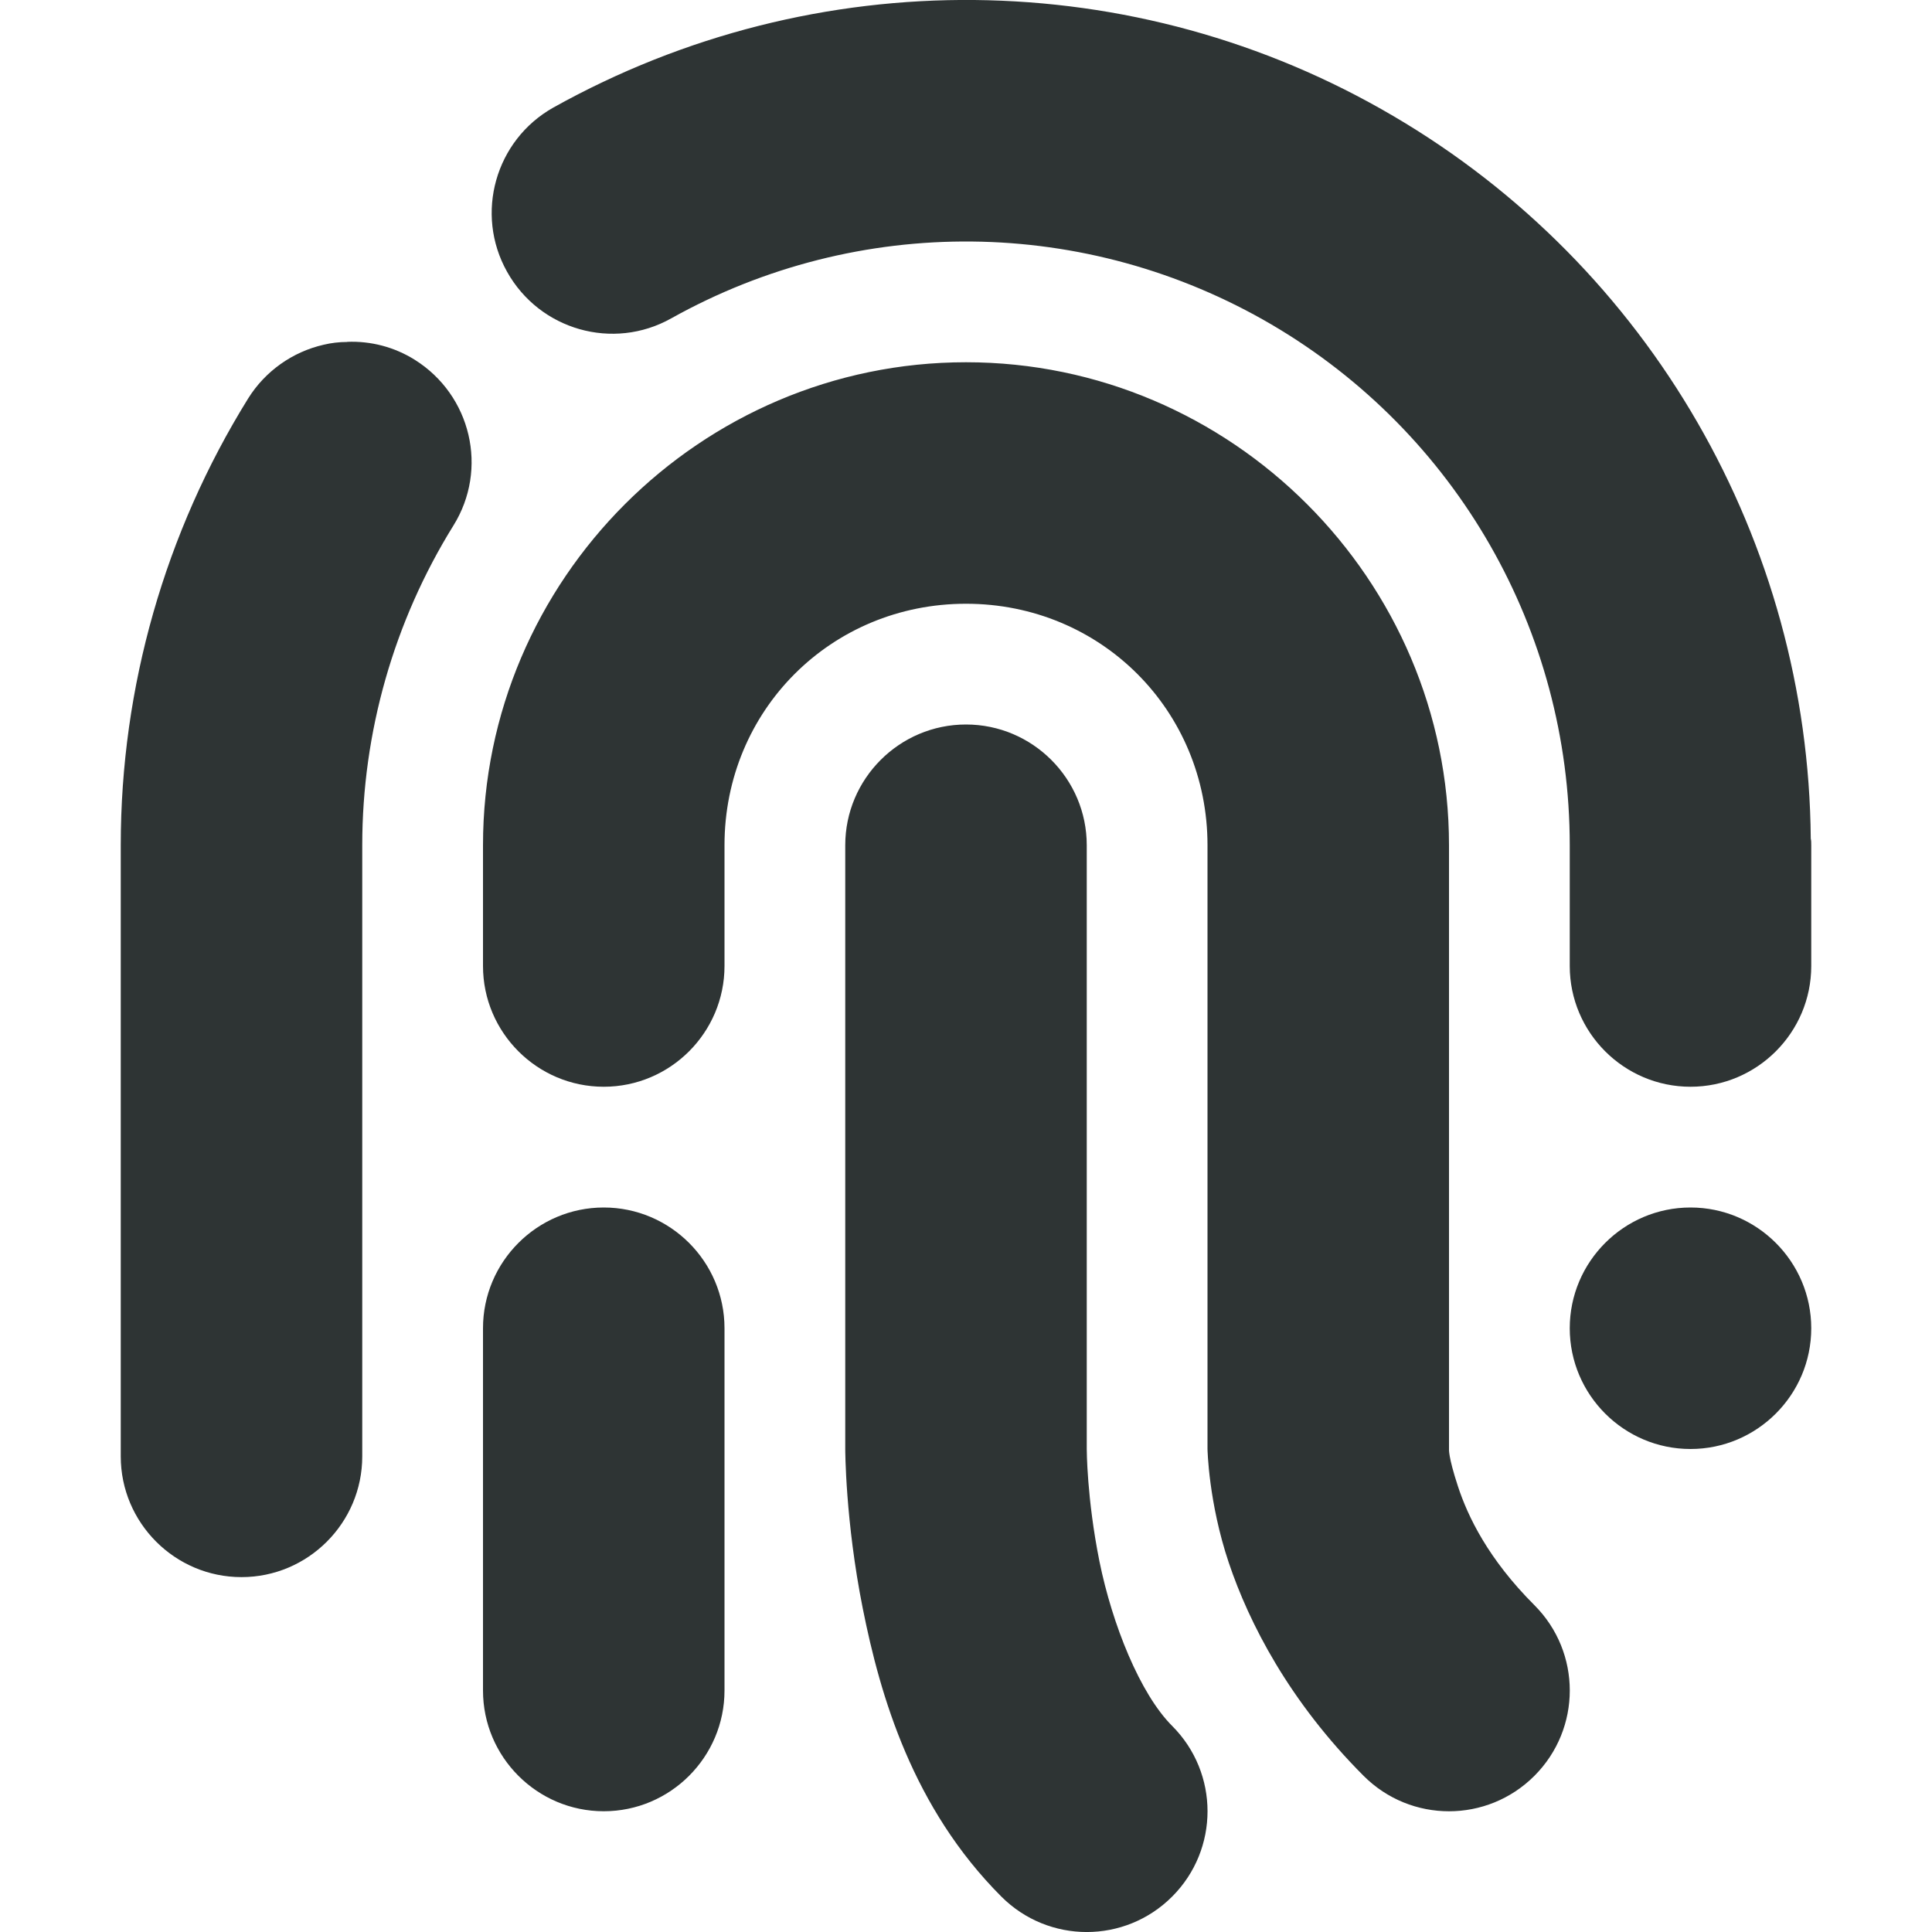 <?xml version="1.0" encoding="UTF-8"?>

<svg width="800px" height="800px" viewBox="0 0 16 16" xmlns="http://www.w3.org/2000/svg">
    <path d="m 8.074 0 c -1.203 -0.012 -2.406 0.285 -3.492 0.891 c -0.48 0.27 -0.652 0.879 -0.383 1.359 c 0.27 0.484 0.879 0.656 1.359 0.387 c 1.551 -0.867 3.438 -0.848 4.973 0.051 c 1.531 0.898 2.469 2.535 2.469 4.312 v 1 c 0 0.551 0.449 1 1 1 s 1 -0.449 1 -1 v -1 c 0 -0.02 0 -0.039 -0.004 -0.055 c -0.02 -2.461 -1.332 -4.738 -3.457 -5.984 c -1.07 -0.629 -2.266 -0.949 -3.469 -0.961 z m -5.199 2.832 c -0.066 0 -0.133 0.008 -0.195 0.023 c -0.258 0.059 -0.484 0.219 -0.625 0.445 c -0.688 1.109 -1.055 2.391 -1.055 3.699 v 5.062 c 0 0.551 0.449 1 1 1 s 1 -0.449 1 -1 v -5.062 c 0 -0.934 0.262 -1.852 0.754 -2.645 c 0.293 -0.469 0.148 -1.082 -0.32 -1.375 c -0.168 -0.105 -0.363 -0.156 -0.559 -0.148 z m 5.125 0.168 c -2.199 0 -4 1.801 -4 4 v 1 c 0 0.551 0.449 1 1 1 s 1 -0.449 1 -1 v -1 c 0 -1.117 0.883 -2 2 -2 s 2 0.883 2 2 v 5 s 0.008 0.441 0.176 0.941 s 0.5 1.148 1.117 1.766 c 0.391 0.391 1.023 0.391 1.414 0 s 0.391 -1.023 0 -1.414 c -0.383 -0.383 -0.551 -0.734 -0.633 -0.984 s -0.074 -0.309 -0.074 -0.309 v -5 c 0 -2.199 -1.801 -4 -4 -4 z m 0 3 c -0.551 0 -1 0.449 -1 1 v 5 s 0 0.594 0.145 1.32 c 0.145 0.727 0.414 1.652 1.148 2.387 c 0.391 0.391 1.023 0.391 1.414 0 s 0.391 -1.023 0 -1.414 c -0.266 -0.266 -0.496 -0.84 -0.602 -1.363 c -0.105 -0.523 -0.105 -0.93 -0.105 -0.93 v -5 c 0 -0.551 -0.449 -1 -1 -1 z m -3 4 c -0.551 0 -1 0.449 -1 1 v 3 c 0 0.551 0.449 1 1 1 s 1 -0.449 1 -1 v -3 c 0 -0.551 -0.449 -1 -1 -1 z m 9 0 c -0.551 0 -1 0.449 -1 1 s 0.449 1 1 1 s 1 -0.449 1 -1 s -0.449 -1 -1 -1 z m 0 0" fill="#2e3434"/>
</svg>